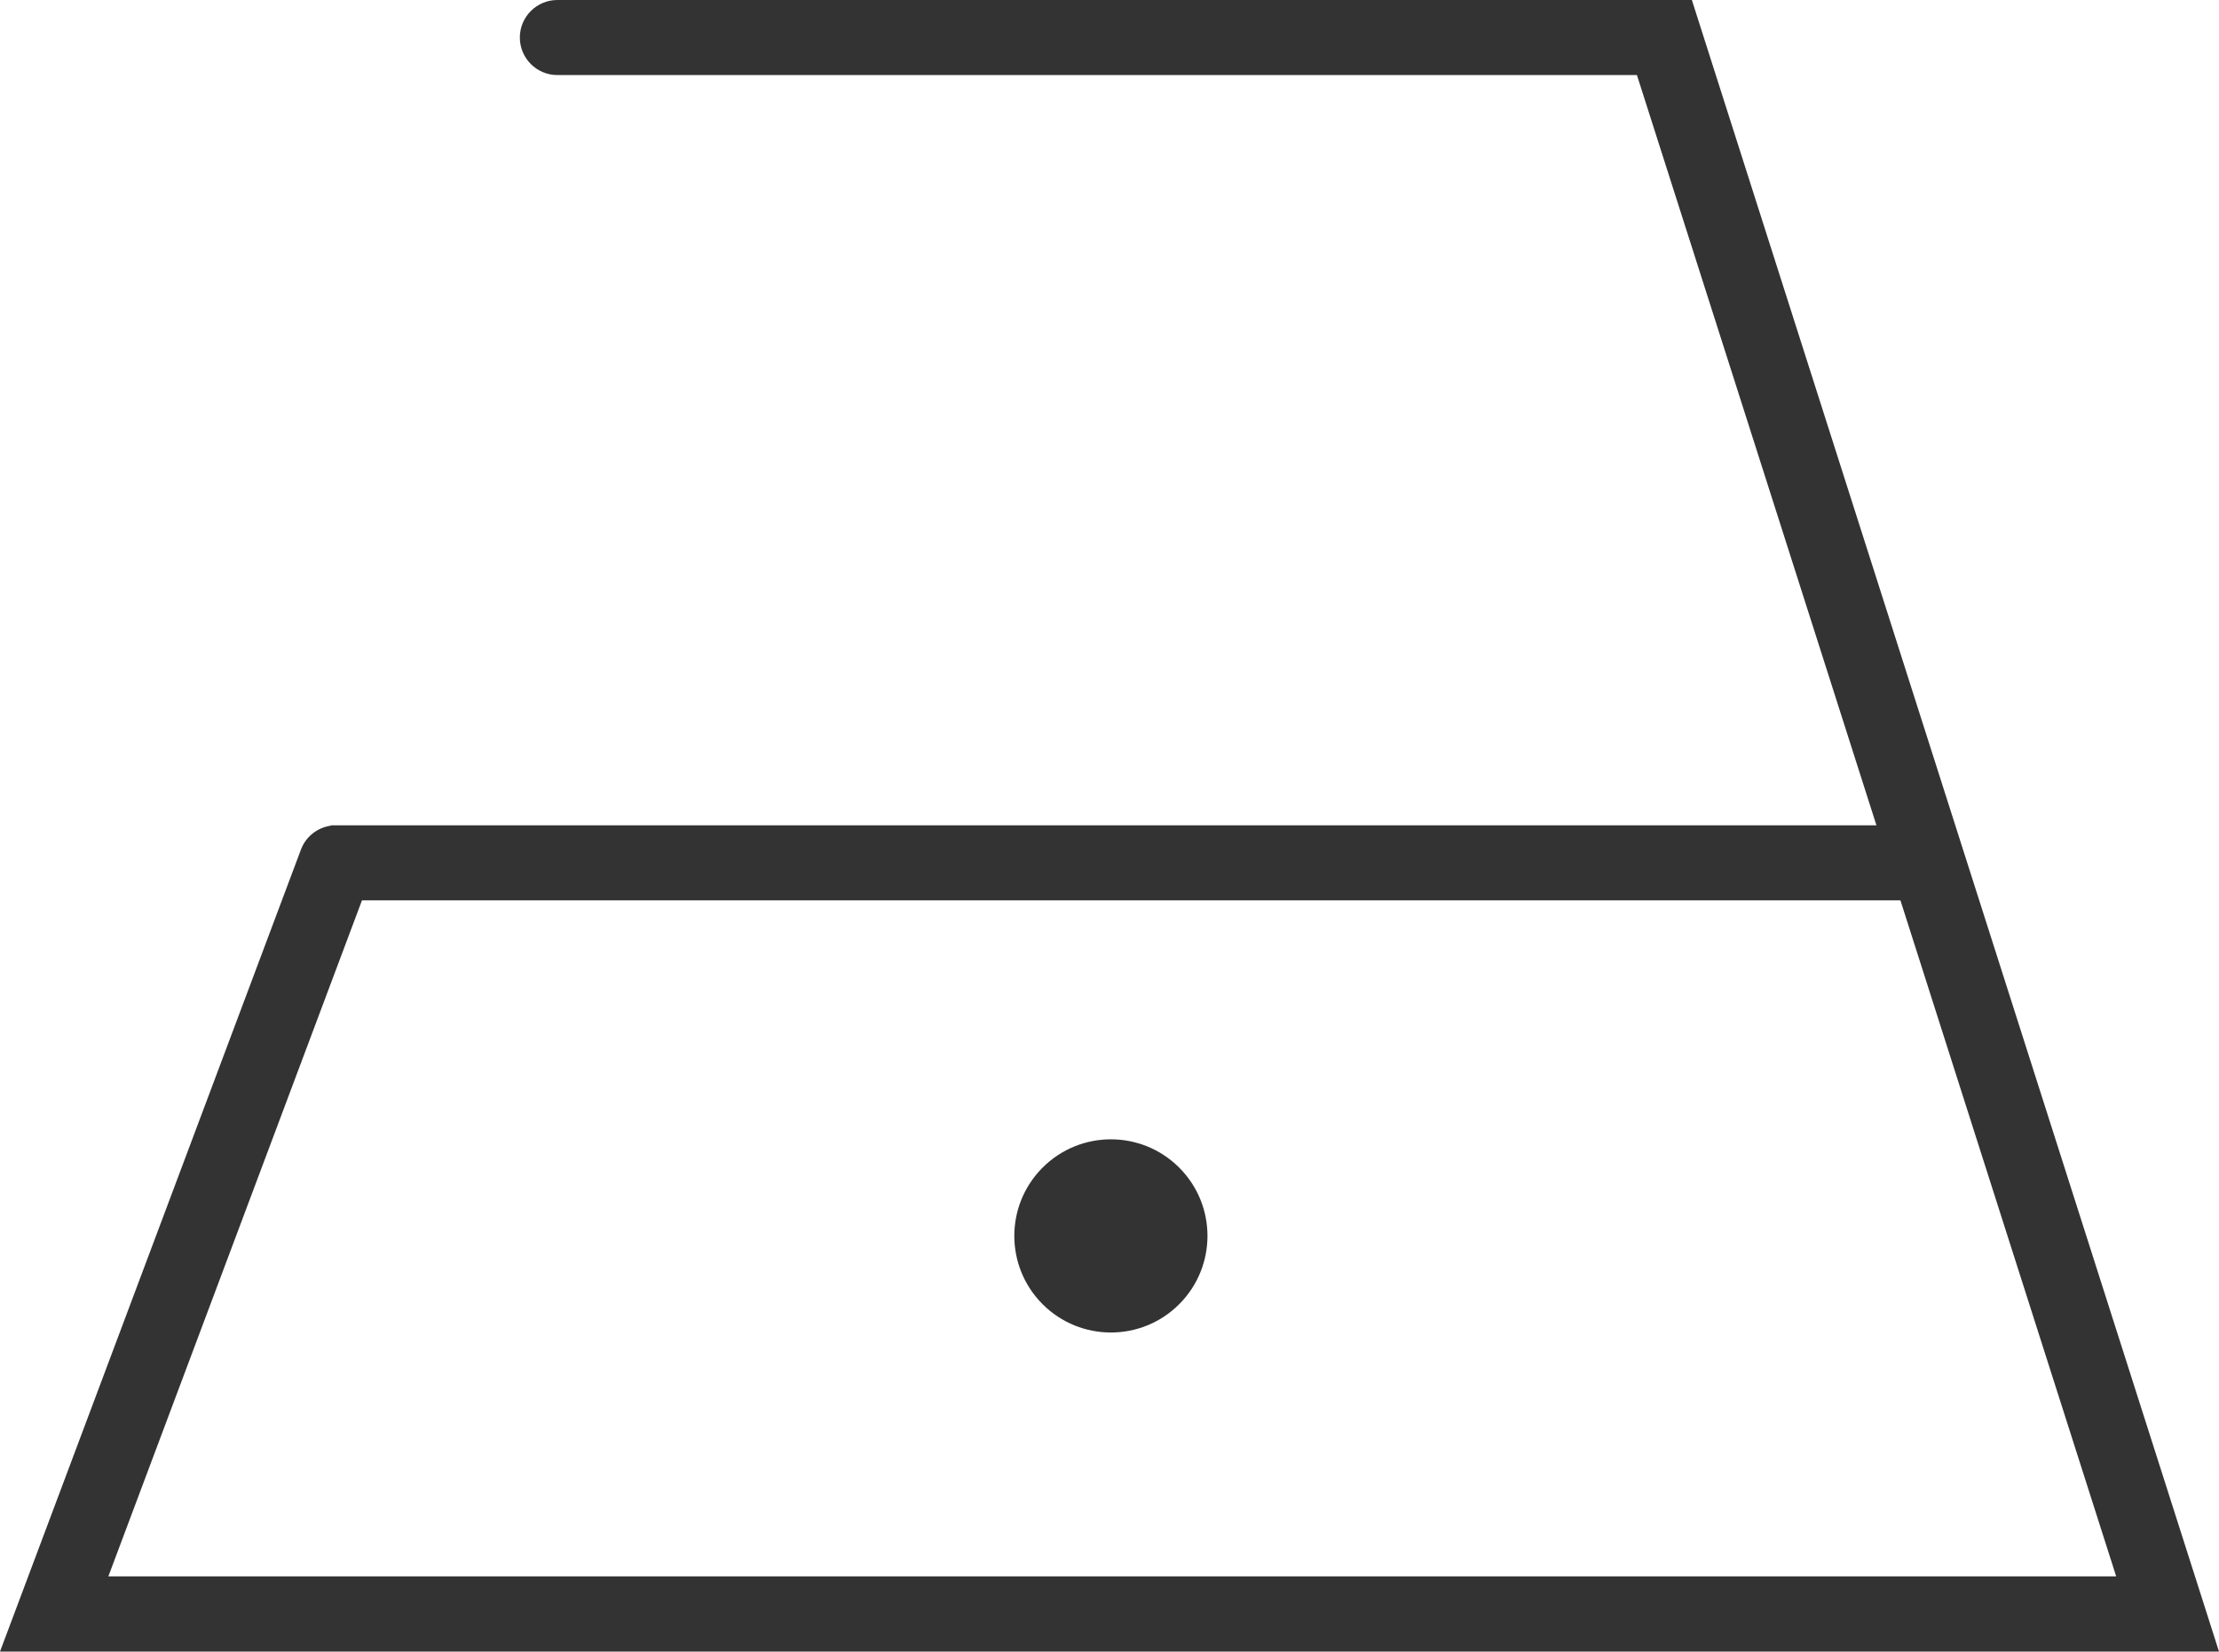 <?xml version="1.0" encoding="UTF-8"?><svg id="katman_2" xmlns="http://www.w3.org/2000/svg" viewBox="0 0 188.63 140.38"><defs><style>.cls-1{fill:#333;}</style></defs><g id="Layer_1"><g><circle class="cls-1" cx="94.43" cy="105.05" r="8.21" transform="translate(-46.62 97.54) rotate(-45)"/><path class="cls-1" d="M143.82,0H47.38c-1.76,0-3.19,1.43-3.19,3.19s1.43,3.19,3.19,3.19h91.77l20.36,63.77H28.12v.03c-1.12,.16-2.12,.91-2.54,2.04L0,140.38H188.63L143.82,0ZM30.77,76.53H161.55l18.34,57.46H9.21l21.56-57.46Z"/></g></g></svg>